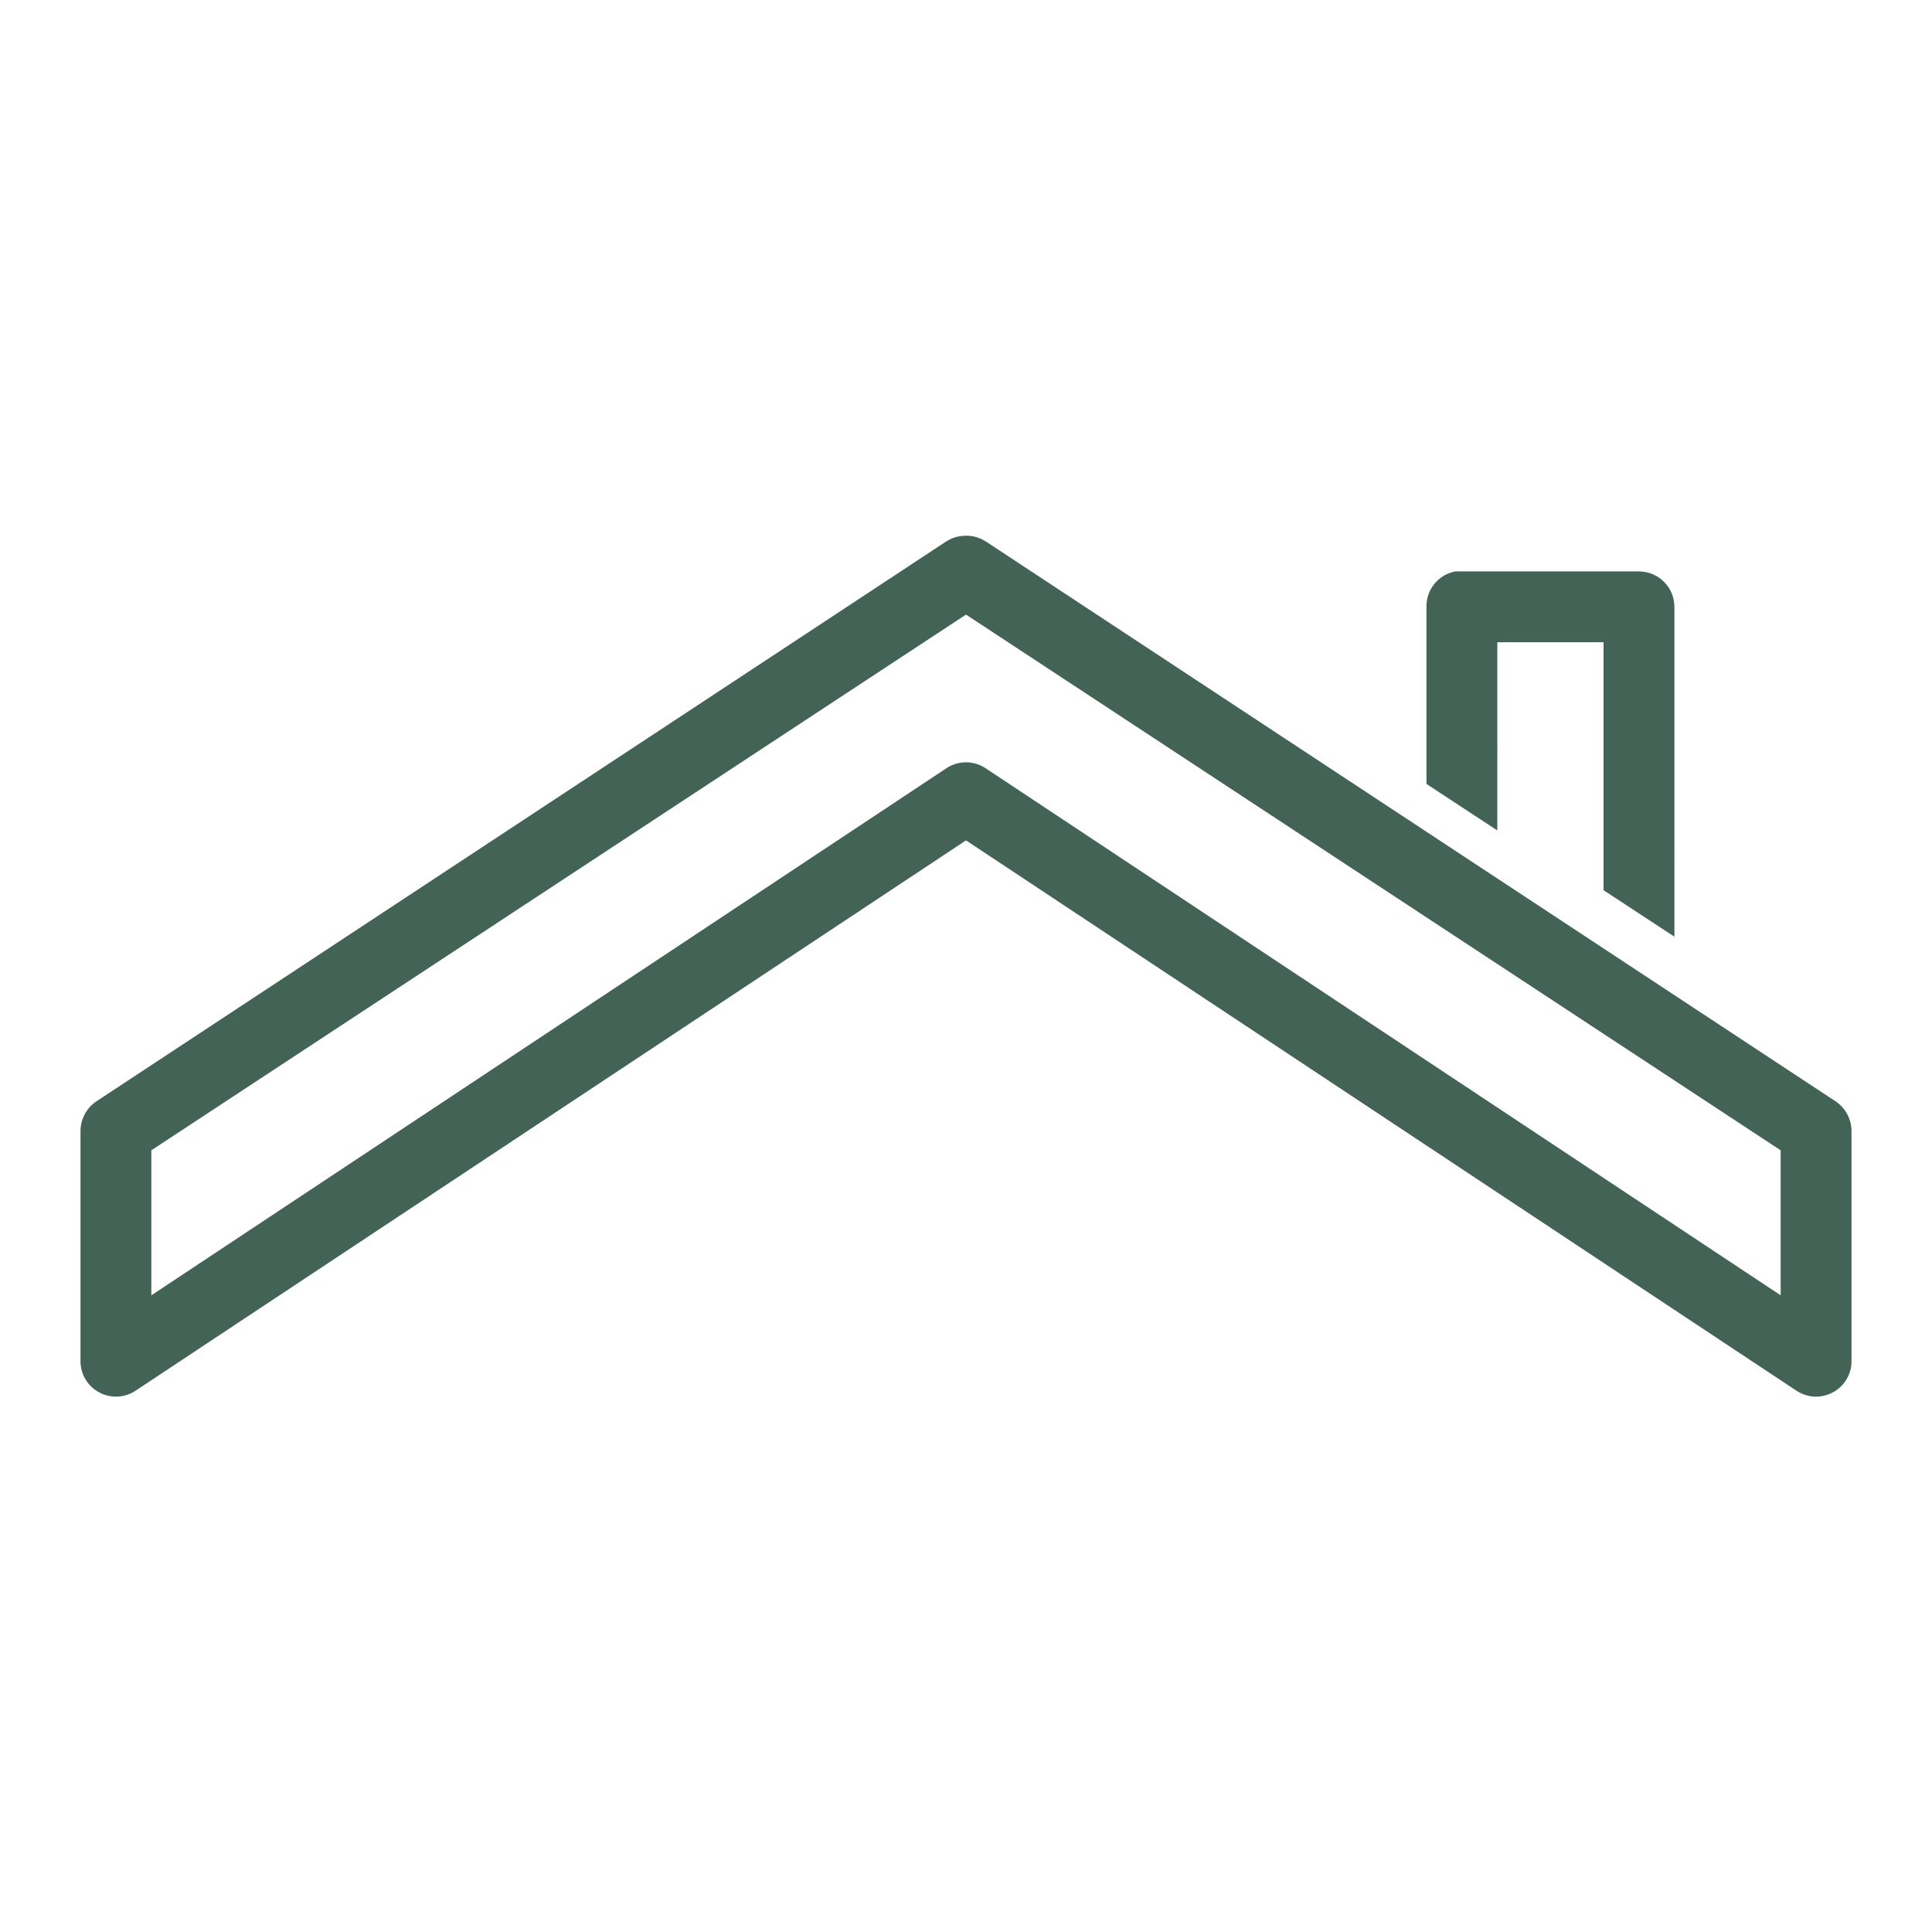 <?xml version="1.0" encoding="UTF-8"?> <svg xmlns="http://www.w3.org/2000/svg" width="48" height="48" viewBox="0 0 48 48" fill="none"><g clip-path="url(#clip0_3228_41296)"><path d="M23.89 13.317C23.753 13.33 23.622 13.379 23.505 13.454L2.385 27.369C2.141 27.538 1.997 27.816 2 28.112V33.832C2.003 34.155 2.186 34.45 2.474 34.598C2.76 34.749 3.107 34.729 3.375 34.547L24 20.879L44.625 34.547C44.893 34.729 45.24 34.749 45.526 34.598C45.814 34.45 45.997 34.155 46 33.832V28.112C46.003 27.816 45.859 27.538 45.615 27.369L24.495 13.454C24.316 13.337 24.103 13.289 23.89 13.317ZM36.155 14.197C35.736 14.276 35.433 14.647 35.44 15.077V18.597C35.44 18.624 35.44 18.652 35.44 18.679V19.477L37.2 20.632V18.734C37.203 18.689 37.203 18.641 37.2 18.597V15.957H39.84V21.237C39.84 21.264 39.84 21.292 39.84 21.319V22.117L41.6 23.272V21.374C41.603 21.329 41.603 21.281 41.6 21.237V15.077C41.6 14.592 41.205 14.197 40.72 14.197H36.32C36.292 14.197 36.265 14.197 36.237 14.197C36.21 14.197 36.182 14.197 36.155 14.197ZM24 15.269L44.24 28.579V32.182L24.495 19.092C24.196 18.889 23.804 18.889 23.505 19.092L3.76 32.182V28.579L24 15.269Z" fill="#436357"></path></g><defs><clipPath id="clip0_3228_41296"><rect width="48" height="48" fill="white"></rect></clipPath></defs></svg> 